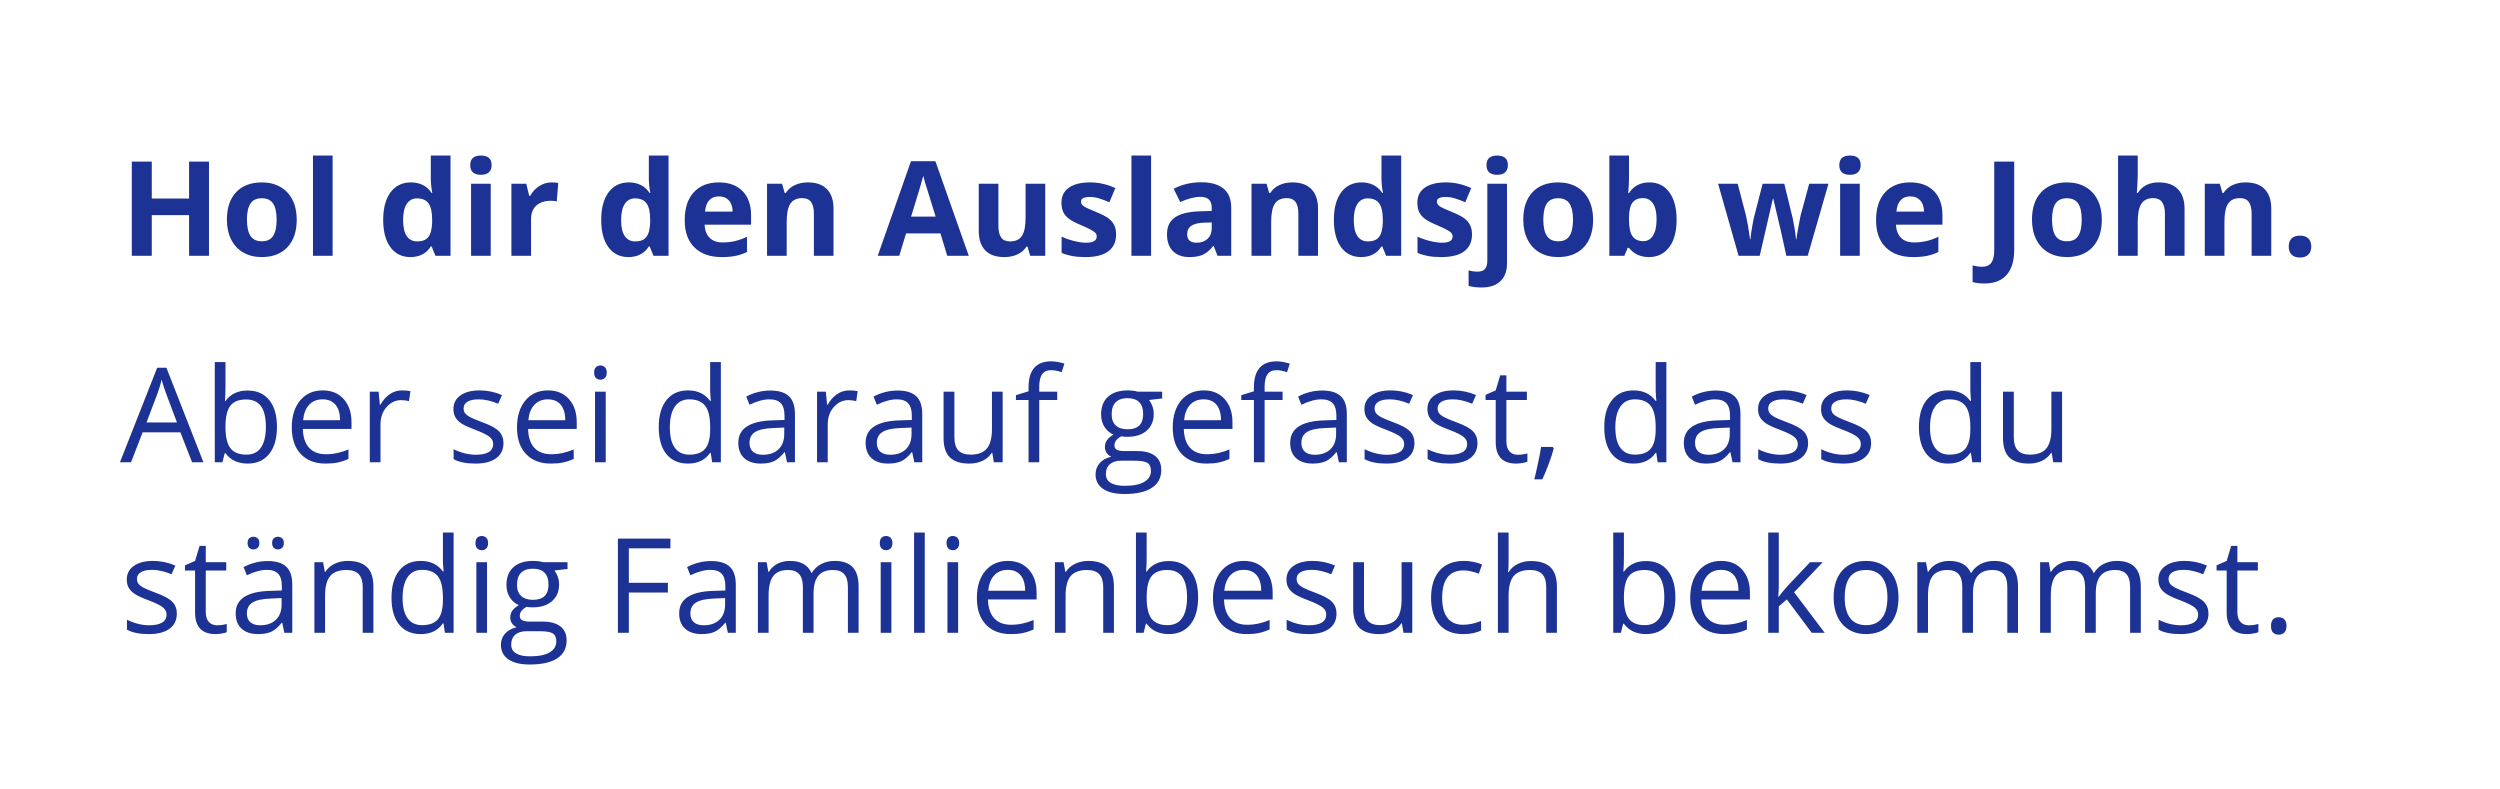 <?xml version="1.0" encoding="UTF-8"?> <svg xmlns="http://www.w3.org/2000/svg" width="865" height="273" viewBox="0 0 865 273" fill="none"><g filter="url(#filter0_b_2145_31241)"><rect width="864.005" height="272.456" rx="41.503" fill="white" fill-opacity="0.75"></rect><path d="M72.309 88.502H65.421V74.436H52.514V88.502H45.604V55.912H52.514V68.685H65.421V55.912H72.309V88.502ZM85.439 75.996C85.439 78.463 85.84 80.328 86.643 81.592C87.46 82.855 88.783 83.486 90.611 83.486C92.424 83.486 93.724 82.862 94.511 81.614C95.314 80.351 95.715 78.478 95.715 75.996C95.715 73.529 95.314 71.679 94.511 70.446C93.709 69.212 92.394 68.596 90.566 68.596C88.753 68.596 87.445 69.212 86.643 70.446C85.84 71.665 85.439 73.515 85.439 75.996ZM102.67 75.996C102.67 80.053 101.6 83.226 99.46 85.515C97.32 87.803 94.341 88.948 90.521 88.948C88.129 88.948 86.018 88.428 84.191 87.387C82.363 86.332 80.958 84.824 79.977 82.862C78.997 80.901 78.506 78.612 78.506 75.996C78.506 71.925 79.569 68.759 81.694 66.5C83.819 64.241 86.806 63.112 90.655 63.112C93.048 63.112 95.158 63.632 96.986 64.672C98.814 65.713 100.218 67.206 101.199 69.153C102.18 71.1 102.67 73.381 102.67 75.996ZM115.086 88.502H108.288V53.816H115.086V88.502ZM141.992 88.948C139.065 88.948 136.761 87.811 135.082 85.537C133.417 83.263 132.585 80.113 132.585 76.086C132.585 71.999 133.432 68.819 135.126 66.545C136.835 64.256 139.183 63.112 142.171 63.112C145.306 63.112 147.699 64.331 149.348 66.768H149.571C149.229 64.91 149.059 63.253 149.059 61.797V53.816H155.88V88.502H150.664L149.348 85.27H149.059C147.513 87.722 145.158 88.948 141.992 88.948ZM144.377 83.531C146.116 83.531 147.387 83.026 148.189 82.015C149.007 81.005 149.452 79.288 149.527 76.866V76.13C149.527 73.455 149.111 71.538 148.278 70.379C147.461 69.22 146.124 68.64 144.266 68.64C142.75 68.64 141.569 69.287 140.722 70.58C139.889 71.858 139.473 73.723 139.473 76.175C139.473 78.627 139.897 80.47 140.744 81.703C141.591 82.922 142.802 83.531 144.377 83.531ZM162.701 57.138C162.701 54.924 163.934 53.816 166.401 53.816C168.868 53.816 170.102 54.924 170.102 57.138C170.102 58.193 169.79 59.018 169.165 59.612C168.556 60.192 167.635 60.482 166.401 60.482C163.934 60.482 162.701 59.367 162.701 57.138ZM169.79 88.502H162.991V63.58H169.79V88.502ZM190.855 63.112C191.776 63.112 192.542 63.179 193.151 63.313L192.638 69.688C192.088 69.539 191.42 69.465 190.632 69.465C188.462 69.465 186.768 70.022 185.55 71.137C184.346 72.251 183.744 73.812 183.744 75.818V88.502H176.945V63.58H182.094L183.098 67.771H183.432C184.205 66.374 185.245 65.252 186.553 64.405C187.875 63.543 189.309 63.112 190.855 63.112ZM217.426 88.948C214.499 88.948 212.195 87.811 210.516 85.537C208.852 83.263 208.019 80.113 208.019 76.086C208.019 71.999 208.866 68.819 210.561 66.545C212.27 64.256 214.618 63.112 217.605 63.112C220.74 63.112 223.133 64.331 224.783 66.768H225.005C224.664 64.91 224.493 63.253 224.493 61.797V53.816H231.314V88.502H226.098L224.783 85.27H224.493C222.947 87.722 220.592 88.948 217.426 88.948ZM219.812 83.531C221.55 83.531 222.821 83.026 223.623 82.015C224.441 81.005 224.887 79.288 224.961 76.866V76.13C224.961 73.455 224.545 71.538 223.713 70.379C222.895 69.22 221.558 68.64 219.7 68.64C218.184 68.64 217.003 69.287 216.156 70.58C215.324 71.858 214.907 73.723 214.907 76.175C214.907 78.627 215.331 80.47 216.178 81.703C217.025 82.922 218.236 83.531 219.812 83.531ZM248.746 67.949C247.304 67.949 246.175 68.41 245.358 69.331C244.54 70.238 244.072 71.531 243.953 73.21H253.494C253.464 71.531 253.026 70.238 252.179 69.331C251.332 68.41 250.187 67.949 248.746 67.949ZM249.704 88.948C245.692 88.948 242.556 87.841 240.297 85.626C238.039 83.412 236.909 80.276 236.909 76.219C236.909 72.043 237.949 68.819 240.03 66.545C242.125 64.256 245.016 63.112 248.701 63.112C252.223 63.112 254.965 64.115 256.927 66.121C258.888 68.128 259.869 70.899 259.869 74.436V77.735H243.797C243.871 79.667 244.444 81.175 245.514 82.26C246.584 83.345 248.085 83.888 250.016 83.888C251.517 83.888 252.937 83.732 254.274 83.419C255.612 83.107 257.009 82.61 258.465 81.926V87.187C257.276 87.781 256.005 88.22 254.653 88.502C253.301 88.799 251.651 88.948 249.704 88.948ZM288.402 88.502H281.603V73.946C281.603 72.147 281.284 70.803 280.645 69.911C280.006 69.004 278.988 68.551 277.591 68.551C275.689 68.551 274.314 69.19 273.467 70.468C272.62 71.731 272.196 73.834 272.196 76.777V88.502H265.398V63.58H270.591L271.505 66.768H271.884C272.642 65.564 273.683 64.658 275.005 64.048C276.343 63.424 277.858 63.112 279.553 63.112C282.451 63.112 284.65 63.9 286.151 65.475C287.652 67.035 288.402 69.294 288.402 72.251V88.502ZM327.747 88.502L325.384 80.745H313.502L311.14 88.502H303.694L315.197 55.778H323.645L335.192 88.502H327.747ZM323.734 74.949C321.55 67.919 320.316 63.944 320.034 63.023C319.766 62.102 319.573 61.373 319.454 60.838C318.964 62.74 317.56 67.444 315.241 74.949H323.734ZM356.436 88.502L355.522 85.314H355.165C354.437 86.473 353.404 87.373 352.067 88.011C350.729 88.636 349.206 88.948 347.497 88.948C344.569 88.948 342.362 88.168 340.876 86.607C339.39 85.032 338.647 82.773 338.647 79.831V63.58H345.446V78.136C345.446 79.935 345.766 81.287 346.405 82.194C347.044 83.085 348.062 83.531 349.459 83.531C351.361 83.531 352.735 82.899 353.582 81.636C354.43 80.358 354.853 78.248 354.853 75.305V63.58H361.652V88.502H356.436ZM386.173 81.101C386.173 83.657 385.281 85.604 383.498 86.942C381.729 88.279 379.076 88.948 375.539 88.948C373.726 88.948 372.181 88.822 370.903 88.569C369.625 88.331 368.429 87.974 367.314 87.499V81.881C368.577 82.476 369.996 82.974 371.572 83.375C373.162 83.776 374.559 83.977 375.762 83.977C378.229 83.977 379.463 83.263 379.463 81.837C379.463 81.302 379.299 80.871 378.972 80.544C378.645 80.202 378.081 79.823 377.278 79.407C376.476 78.976 375.406 78.478 374.068 77.913C372.151 77.111 370.739 76.368 369.833 75.684C368.941 75.001 368.287 74.221 367.871 73.344C367.47 72.452 367.269 71.36 367.269 70.067C367.269 67.853 368.124 66.144 369.833 64.94C371.557 63.721 373.994 63.112 377.144 63.112C380.146 63.112 383.067 63.766 385.905 65.074L383.854 69.978C382.606 69.443 381.439 69.004 380.354 68.663C379.27 68.321 378.162 68.15 377.033 68.15C375.027 68.15 374.024 68.692 374.024 69.777C374.024 70.386 374.343 70.914 374.982 71.36C375.636 71.806 377.055 72.467 379.24 73.344C381.187 74.131 382.613 74.867 383.52 75.551C384.426 76.234 385.095 77.022 385.526 77.913C385.957 78.805 386.173 79.868 386.173 81.101ZM398.277 88.502H391.478V53.816H398.277V88.502ZM421.259 88.502L419.944 85.114H419.766C418.621 86.555 417.44 87.558 416.221 88.123C415.018 88.673 413.442 88.948 411.496 88.948C409.103 88.948 407.216 88.264 405.834 86.897C404.466 85.53 403.783 83.583 403.783 81.057C403.783 78.411 404.704 76.465 406.547 75.216C408.405 73.953 411.198 73.255 414.928 73.121L419.253 72.987V71.895C419.253 69.368 417.96 68.105 415.374 68.105C413.383 68.105 411.042 68.707 408.352 69.911L406.101 65.319C408.969 63.818 412.149 63.067 415.642 63.067C418.986 63.067 421.549 63.796 423.332 65.252C425.116 66.708 426.007 68.923 426.007 71.895V88.502H421.259ZM419.253 76.955L416.623 77.044C414.646 77.104 413.175 77.46 412.209 78.114C411.243 78.768 410.76 79.764 410.76 81.101C410.76 83.018 411.86 83.977 414.059 83.977C415.634 83.977 416.89 83.523 417.826 82.617C418.777 81.71 419.253 80.507 419.253 79.006V76.955ZM456.034 88.502H449.235V73.946C449.235 72.147 448.915 70.803 448.276 69.911C447.637 69.004 446.619 68.551 445.223 68.551C443.32 68.551 441.946 69.19 441.099 70.468C440.252 71.731 439.828 73.834 439.828 76.777V88.502H433.029V63.58H438.223L439.137 66.768H439.516C440.274 65.564 441.314 64.658 442.637 64.048C443.974 63.424 445.49 63.112 447.184 63.112C450.082 63.112 452.281 63.9 453.782 65.475C455.283 67.035 456.034 69.294 456.034 72.251V88.502ZM470.925 88.948C467.997 88.948 465.693 87.811 464.014 85.537C462.35 83.263 461.518 80.113 461.518 76.086C461.518 71.999 462.365 68.819 464.059 66.545C465.768 64.256 468.116 63.112 471.103 63.112C474.239 63.112 476.631 64.331 478.281 66.768H478.504C478.162 64.91 477.991 63.253 477.991 61.797V53.816H484.812V88.502H479.596L478.281 85.27H477.991C476.445 87.722 474.09 88.948 470.925 88.948ZM473.31 83.531C475.048 83.531 476.319 83.026 477.122 82.015C477.939 81.005 478.385 79.288 478.459 76.866V76.13C478.459 73.455 478.043 71.538 477.211 70.379C476.393 69.22 475.056 68.64 473.198 68.64C471.682 68.64 470.501 69.287 469.654 70.58C468.822 71.858 468.406 73.723 468.406 76.175C468.406 78.627 468.829 80.47 469.676 81.703C470.523 82.922 471.734 83.531 473.31 83.531ZM509.31 81.101C509.31 83.657 508.419 85.604 506.635 86.942C504.867 88.279 502.214 88.948 498.677 88.948C496.864 88.948 495.319 88.822 494.041 88.569C492.763 88.331 491.566 87.974 490.452 87.499V81.881C491.715 82.476 493.134 82.974 494.71 83.375C496.3 83.776 497.697 83.977 498.9 83.977C501.367 83.977 502.601 83.263 502.601 81.837C502.601 81.302 502.437 80.871 502.11 80.544C501.783 80.202 501.219 79.823 500.416 79.407C499.614 78.976 498.544 78.478 497.206 77.913C495.289 77.111 493.877 76.368 492.971 75.684C492.079 75.001 491.425 74.221 491.009 73.344C490.608 72.452 490.407 71.36 490.407 70.067C490.407 67.853 491.262 66.144 492.971 64.94C494.695 63.721 497.132 63.112 500.282 63.112C503.284 63.112 506.204 63.766 509.043 65.074L506.992 69.978C505.744 69.443 504.577 69.004 503.492 68.663C502.407 68.321 501.3 68.15 500.171 68.15C498.165 68.15 497.162 68.692 497.162 69.777C497.162 70.386 497.481 70.914 498.12 71.36C498.774 71.806 500.193 72.467 502.378 73.344C504.325 74.131 505.751 74.867 506.658 75.551C507.564 76.234 508.233 77.022 508.664 77.913C509.095 78.805 509.31 79.868 509.31 81.101ZM512.61 99.469C510.871 99.469 509.377 99.284 508.129 98.912V93.562C509.169 93.844 510.232 93.986 511.317 93.986C512.461 93.986 513.293 93.666 513.813 93.027C514.348 92.388 514.616 91.444 514.616 90.196V63.58H521.415V91.199C521.415 93.844 520.649 95.88 519.119 97.307C517.588 98.749 515.418 99.469 512.61 99.469ZM514.326 57.138C514.326 54.924 515.559 53.816 518.026 53.816C520.493 53.816 521.727 54.924 521.727 57.138C521.727 58.193 521.415 59.018 520.79 59.612C520.181 60.192 519.26 60.482 518.026 60.482C515.559 60.482 514.326 59.367 514.326 57.138ZM533.987 75.996C533.987 78.463 534.388 80.328 535.191 81.592C536.008 82.855 537.331 83.486 539.159 83.486C540.972 83.486 542.272 82.862 543.06 81.614C543.862 80.351 544.263 78.478 544.263 75.996C544.263 73.529 543.862 71.679 543.06 70.446C542.257 69.212 540.942 68.596 539.114 68.596C537.301 68.596 535.993 69.212 535.191 70.446C534.388 71.665 533.987 73.515 533.987 75.996ZM551.218 75.996C551.218 80.053 550.148 83.226 548.008 85.515C545.868 87.803 542.889 88.948 539.069 88.948C536.677 88.948 534.567 88.428 532.739 87.387C530.911 86.332 529.506 84.824 528.526 82.862C527.545 80.901 527.054 78.612 527.054 75.996C527.054 71.925 528.117 68.759 530.242 66.5C532.367 64.241 535.354 63.112 539.203 63.112C541.596 63.112 543.706 63.632 545.534 64.672C547.362 65.713 548.766 67.206 549.747 69.153C550.728 71.1 551.218 73.381 551.218 75.996ZM570.701 63.112C573.643 63.112 575.947 64.264 577.611 66.567C579.276 68.856 580.108 71.999 580.108 75.996C580.108 80.113 579.246 83.301 577.522 85.559C575.813 87.818 573.48 88.948 570.523 88.948C567.595 88.948 565.299 87.885 563.635 85.76H563.166L562.03 88.502H556.836V53.816H563.635V61.886C563.635 62.911 563.545 64.553 563.367 66.812H563.635C565.225 64.346 567.58 63.112 570.701 63.112ZM568.516 68.551C566.837 68.551 565.611 69.071 564.838 70.112C564.066 71.137 563.664 72.838 563.635 75.216V75.952C563.635 78.627 564.028 80.544 564.816 81.703C565.619 82.862 566.882 83.442 568.606 83.442C570.003 83.442 571.11 82.803 571.927 81.525C572.759 80.232 573.175 78.359 573.175 75.907C573.175 73.455 572.759 71.62 571.927 70.401C571.095 69.168 569.958 68.551 568.516 68.551ZM618.07 88.502L616.153 79.786L613.567 68.774H613.411L608.864 88.502H601.552L594.464 63.58H601.24L604.116 74.614C604.577 76.591 605.045 79.318 605.52 82.795H605.654C605.713 81.666 605.973 79.875 606.434 77.423L606.791 75.528L609.867 63.58H617.357L620.277 75.528C620.337 75.855 620.426 76.338 620.545 76.977C620.678 77.616 620.805 78.3 620.924 79.028C621.042 79.741 621.146 80.447 621.236 81.146C621.34 81.829 621.399 82.379 621.414 82.795H621.548C621.681 81.725 621.919 80.262 622.261 78.404C622.603 76.531 622.848 75.268 622.997 74.614L625.984 63.58H632.649L625.471 88.502H618.07ZM636.394 57.138C636.394 54.924 637.627 53.816 640.094 53.816C642.561 53.816 643.795 54.924 643.795 57.138C643.795 58.193 643.482 59.018 642.858 59.612C642.249 60.192 641.328 60.482 640.094 60.482C637.627 60.482 636.394 59.367 636.394 57.138ZM643.482 88.502H636.684V63.58H643.482V88.502ZM660.959 67.949C659.517 67.949 658.388 68.41 657.571 69.331C656.753 70.238 656.285 71.531 656.166 73.21H665.707C665.677 71.531 665.239 70.238 664.392 69.331C663.545 68.41 662.4 67.949 660.959 67.949ZM661.918 88.948C657.905 88.948 654.769 87.841 652.511 85.626C650.252 83.412 649.122 80.276 649.122 76.219C649.122 72.043 650.162 68.819 652.243 66.545C654.338 64.256 657.229 63.112 660.914 63.112C664.436 63.112 667.178 64.115 669.14 66.121C671.102 68.128 672.082 70.899 672.082 74.436V77.735H656.01C656.085 79.667 656.657 81.175 657.727 82.26C658.797 83.345 660.298 83.888 662.23 83.888C663.731 83.888 665.15 83.732 666.487 83.419C667.825 83.107 669.222 82.61 670.678 81.926V87.187C669.489 87.781 668.219 88.22 666.866 88.502C665.514 88.799 663.864 88.948 661.918 88.948ZM686.594 98.087C685.034 98.087 683.674 97.924 682.515 97.597V91.846C683.704 92.143 684.789 92.291 685.769 92.291C687.285 92.291 688.37 91.816 689.024 90.865C689.678 89.929 690.005 88.457 690.005 86.451V55.912H696.915V86.407C696.915 90.211 696.046 93.109 694.307 95.1C692.568 97.092 689.997 98.087 686.594 98.087ZM710 75.996C710 78.463 710.401 80.328 711.204 81.592C712.021 82.855 713.344 83.486 715.172 83.486C716.985 83.486 718.285 82.862 719.073 81.614C719.875 80.351 720.276 78.478 720.276 75.996C720.276 73.529 719.875 71.679 719.073 70.446C718.27 69.212 716.955 68.596 715.127 68.596C713.314 68.596 712.006 69.212 711.204 70.446C710.401 71.665 710 73.515 710 75.996ZM727.231 75.996C727.231 80.053 726.161 83.226 724.021 85.515C721.881 87.803 718.902 88.948 715.083 88.948C712.69 88.948 710.58 88.428 708.752 87.387C706.924 86.332 705.52 84.824 704.539 82.862C703.558 80.901 703.067 78.612 703.067 75.996C703.067 71.925 704.13 68.759 706.255 66.5C708.38 64.241 711.367 63.112 715.216 63.112C717.609 63.112 719.719 63.632 721.547 64.672C723.375 65.713 724.779 67.206 725.76 69.153C726.741 71.1 727.231 73.381 727.231 75.996ZM755.854 88.502H749.055V73.946C749.055 70.349 747.717 68.551 745.042 68.551C743.14 68.551 741.765 69.198 740.918 70.49C740.071 71.783 739.648 73.879 739.648 76.777V88.502H732.849V53.816H739.648V60.883C739.648 61.433 739.596 62.726 739.492 64.762L739.336 66.768H739.692C741.208 64.331 743.616 63.112 746.915 63.112C749.842 63.112 752.064 63.9 753.58 65.475C755.096 67.05 755.854 69.309 755.854 72.251V88.502ZM785.858 88.502H779.059V73.946C779.059 72.147 778.739 70.803 778.1 69.911C777.461 69.004 776.443 68.551 775.046 68.551C773.144 68.551 771.77 69.19 770.923 70.468C770.075 71.731 769.652 73.834 769.652 76.777V88.502H762.853V63.58H768.047L768.961 66.768H769.34C770.098 65.564 771.138 64.658 772.461 64.048C773.798 63.424 775.314 63.112 777.008 63.112C779.906 63.112 782.105 63.9 783.606 65.475C785.107 67.035 785.858 69.294 785.858 72.251V88.502ZM791.899 85.314C791.899 84.066 792.233 83.122 792.902 82.483C793.571 81.844 794.544 81.525 795.822 81.525C797.056 81.525 798.007 81.852 798.675 82.506C799.359 83.159 799.701 84.096 799.701 85.314C799.701 86.488 799.359 87.417 798.675 88.101C797.992 88.769 797.041 89.104 795.822 89.104C794.574 89.104 793.608 88.777 792.924 88.123C792.241 87.454 791.899 86.518 791.899 85.314Z" fill="#1D3295"></path><path d="M66.469 159.953L62.412 149.588H49.349L45.337 159.953H41.502L54.387 127.229H57.575L70.392 159.953H66.469ZM61.23 146.177L57.441 136.079C56.95 134.801 56.445 133.233 55.925 131.376C55.598 132.802 55.13 134.37 54.521 136.079L50.687 146.177H61.23ZM85.684 135.12C88.894 135.12 91.383 136.22 93.152 138.42C94.935 140.604 95.827 143.703 95.827 147.715C95.827 151.728 94.928 154.848 93.129 157.078C91.346 159.292 88.864 160.399 85.684 160.399C84.094 160.399 82.638 160.109 81.315 159.53C80.007 158.935 78.907 158.029 78.016 156.81H77.748L76.968 159.953H74.315V125.268H78.016V133.694C78.016 135.581 77.956 137.275 77.838 138.776H78.016C79.74 136.339 82.296 135.12 85.684 135.12ZM85.149 138.219C82.623 138.219 80.802 138.947 79.688 140.404C78.573 141.845 78.016 144.282 78.016 147.715C78.016 151.148 78.588 153.607 79.732 155.094C80.876 156.565 82.712 157.3 85.238 157.3C87.512 157.3 89.206 156.476 90.321 154.826C91.435 153.162 91.993 150.776 91.993 147.671C91.993 144.49 91.435 142.12 90.321 140.56C89.206 138.999 87.482 138.219 85.149 138.219ZM112.634 160.399C109.023 160.399 106.17 159.299 104.074 157.1C101.994 154.9 100.954 151.846 100.954 147.938C100.954 144 101.92 140.872 103.852 138.553C105.798 136.235 108.406 135.076 111.676 135.076C114.737 135.076 117.16 136.086 118.943 138.108C120.726 140.114 121.618 142.766 121.618 146.066V148.406H104.788C104.862 151.274 105.583 153.451 106.95 154.938C108.332 156.424 110.271 157.167 112.768 157.167C115.399 157.167 117.999 156.617 120.57 155.517V158.816C119.262 159.381 118.021 159.782 116.847 160.02C115.688 160.273 114.284 160.399 112.634 160.399ZM111.631 138.174C109.67 138.174 108.102 138.813 106.928 140.091C105.769 141.37 105.085 143.138 104.877 145.397H117.65C117.65 143.064 117.13 141.28 116.09 140.047C115.049 138.799 113.563 138.174 111.631 138.174ZM139.094 135.076C140.179 135.076 141.153 135.165 142.014 135.343L141.502 138.776C140.491 138.553 139.6 138.442 138.827 138.442C136.85 138.442 135.156 139.244 133.744 140.849C132.347 142.454 131.649 144.453 131.649 146.846V159.953H127.949V135.522H131.003L131.426 140.047H131.604C132.511 138.457 133.603 137.231 134.881 136.369C136.159 135.507 137.564 135.076 139.094 135.076ZM174.203 153.288C174.203 155.562 173.356 157.315 171.662 158.549C169.968 159.782 167.59 160.399 164.529 160.399C161.289 160.399 158.763 159.886 156.95 158.861V155.428C158.124 156.022 159.38 156.491 160.717 156.832C162.069 157.174 163.37 157.345 164.618 157.345C166.55 157.345 168.036 157.04 169.076 156.431C170.117 155.807 170.637 154.863 170.637 153.6C170.637 152.649 170.221 151.839 169.388 151.17C168.571 150.487 166.966 149.684 164.573 148.763C162.3 147.916 160.68 147.18 159.714 146.556C158.763 145.917 158.049 145.196 157.574 144.394C157.113 143.591 156.883 142.633 156.883 141.518C156.883 139.527 157.693 137.959 159.313 136.815C160.932 135.655 163.154 135.076 165.978 135.076C168.608 135.076 171.179 135.611 173.691 136.681L172.375 139.69C169.923 138.68 167.702 138.174 165.71 138.174C163.957 138.174 162.634 138.449 161.742 138.999C160.851 139.549 160.405 140.307 160.405 141.273C160.405 141.927 160.568 142.484 160.895 142.945C161.237 143.405 161.78 143.844 162.523 144.26C163.266 144.676 164.692 145.278 166.803 146.066C169.7 147.121 171.655 148.183 172.665 149.253C173.691 150.323 174.203 151.668 174.203 153.288ZM190.565 160.399C186.954 160.399 184.101 159.299 182.005 157.1C179.925 154.9 178.885 151.846 178.885 147.938C178.885 144 179.85 140.872 181.782 138.553C183.729 136.235 186.337 135.076 189.607 135.076C192.668 135.076 195.09 136.086 196.874 138.108C198.657 140.114 199.549 142.766 199.549 146.066V148.406H182.719C182.793 151.274 183.514 153.451 184.881 154.938C186.263 156.424 188.202 157.167 190.699 157.167C193.329 157.167 195.93 156.617 198.501 155.517V158.816C197.193 159.381 195.952 159.782 194.778 160.02C193.619 160.273 192.215 160.399 190.565 160.399ZM189.562 138.174C187.6 138.174 186.033 138.813 184.859 140.091C183.699 141.37 183.016 143.138 182.808 145.397H195.581C195.581 143.064 195.061 141.28 194.02 140.047C192.98 138.799 191.494 138.174 189.562 138.174ZM209.58 159.953H205.879V135.522H209.58V159.953ZM205.567 128.901C205.567 128.054 205.775 127.437 206.192 127.051C206.608 126.65 207.128 126.449 207.752 126.449C208.346 126.449 208.859 126.65 209.29 127.051C209.721 127.452 209.936 128.069 209.936 128.901C209.936 129.733 209.721 130.358 209.29 130.774C208.859 131.175 208.346 131.376 207.752 131.376C207.128 131.376 206.608 131.175 206.192 130.774C205.775 130.358 205.567 129.733 205.567 128.901ZM245.915 156.676H245.714C244.005 159.158 241.449 160.399 238.046 160.399C234.851 160.399 232.362 159.307 230.578 157.122C228.81 154.938 227.926 151.832 227.926 147.804C227.926 143.777 228.817 140.649 230.601 138.42C232.384 136.19 234.866 135.076 238.046 135.076C241.36 135.076 243.901 136.28 245.67 138.687H245.959L245.803 136.926L245.714 135.21V125.268H249.415V159.953H246.405L245.915 156.676ZM238.514 157.3C241.04 157.3 242.868 156.617 243.998 155.25C245.142 153.868 245.714 151.646 245.714 148.584V147.804C245.714 144.342 245.135 141.875 243.975 140.404C242.831 138.917 240.996 138.174 238.47 138.174C236.3 138.174 234.635 139.021 233.476 140.716C232.332 142.395 231.76 144.773 231.76 147.849C231.76 150.97 232.332 153.325 233.476 154.915C234.621 156.505 236.3 157.3 238.514 157.3ZM272.308 159.953L271.572 156.476H271.394C270.175 158.006 268.957 159.047 267.738 159.596C266.534 160.131 265.026 160.399 263.213 160.399C260.791 160.399 258.888 159.775 257.506 158.526C256.139 157.278 255.456 155.502 255.456 153.199C255.456 148.265 259.401 145.679 267.292 145.441L271.439 145.308V143.792C271.439 141.875 271.022 140.463 270.19 139.556C269.373 138.635 268.058 138.174 266.245 138.174C264.209 138.174 261.905 138.799 259.334 140.047L258.197 137.216C259.401 136.562 260.716 136.049 262.143 135.678C263.585 135.306 265.026 135.12 266.468 135.12C269.38 135.12 271.535 135.767 272.932 137.06C274.344 138.353 275.05 140.426 275.05 143.279V159.953H272.308ZM263.949 157.345C266.252 157.345 268.058 156.713 269.365 155.45C270.688 154.187 271.349 152.419 271.349 150.145V147.938L267.649 148.094C264.707 148.198 262.581 148.659 261.274 149.476C259.981 150.279 259.334 151.534 259.334 153.243C259.334 154.581 259.736 155.599 260.538 156.297C261.355 156.996 262.492 157.345 263.949 157.345ZM293.841 135.076C294.926 135.076 295.9 135.165 296.762 135.343L296.249 138.776C295.238 138.553 294.347 138.442 293.574 138.442C291.597 138.442 289.903 139.244 288.491 140.849C287.095 142.454 286.396 144.453 286.396 146.846V159.953H282.696V135.522H285.75L286.173 140.047H286.352C287.258 138.457 288.35 137.231 289.628 136.369C290.906 135.507 292.311 135.076 293.841 135.076ZM316.356 159.953L315.62 156.476H315.442C314.223 158.006 313.005 159.047 311.786 159.596C310.582 160.131 309.074 160.399 307.261 160.399C304.839 160.399 302.936 159.775 301.554 158.526C300.187 157.278 299.503 155.502 299.503 153.199C299.503 148.265 303.449 145.679 311.34 145.441L315.486 145.308V143.792C315.486 141.875 315.07 140.463 314.238 139.556C313.421 138.635 312.106 138.174 310.292 138.174C308.257 138.174 305.953 138.799 303.382 140.047L302.245 137.216C303.449 136.562 304.764 136.049 306.191 135.678C307.632 135.306 309.074 135.12 310.515 135.12C313.428 135.12 315.583 135.767 316.98 137.06C318.392 138.353 319.098 140.426 319.098 143.279V159.953H316.356ZM307.996 157.345C310.3 157.345 312.106 156.713 313.413 155.45C314.736 154.187 315.397 152.419 315.397 150.145V147.938L311.697 148.094C308.754 148.198 306.629 148.659 305.322 149.476C304.029 150.279 303.382 151.534 303.382 153.243C303.382 154.581 303.783 155.599 304.586 156.297C305.403 156.996 306.54 157.345 307.996 157.345ZM330.221 135.522V151.371C330.221 153.362 330.674 154.848 331.581 155.829C332.487 156.81 333.907 157.3 335.838 157.3C338.395 157.3 340.26 156.602 341.434 155.205C342.623 153.808 343.217 151.527 343.217 148.362V135.522H346.917V159.953H343.863L343.328 156.676H343.128C342.37 157.88 341.315 158.801 339.962 159.44C338.625 160.079 337.094 160.399 335.37 160.399C332.398 160.399 330.169 159.693 328.683 158.281C327.212 156.869 326.476 154.611 326.476 151.505V135.522H330.221ZM365.798 138.397H359.579V159.953H355.878V138.397H351.509V136.725L355.878 135.388V134.028C355.878 128.024 358.501 125.022 363.747 125.022C365.04 125.022 366.556 125.283 368.295 125.803L367.336 128.767C365.91 128.307 364.691 128.076 363.68 128.076C362.284 128.076 361.251 128.545 360.582 129.481C359.913 130.402 359.579 131.888 359.579 133.939V135.522H365.798V138.397ZM402.111 135.522V137.862L397.586 138.397C398.002 138.917 398.373 139.601 398.7 140.448C399.027 141.28 399.191 142.224 399.191 143.279C399.191 145.672 398.373 147.581 396.739 149.008C395.104 150.435 392.86 151.148 390.007 151.148C389.278 151.148 388.595 151.089 387.956 150.97C386.381 151.802 385.593 152.85 385.593 154.113C385.593 154.782 385.868 155.279 386.418 155.606C386.968 155.918 387.911 156.074 389.249 156.074H393.573C396.219 156.074 398.247 156.632 399.659 157.746C401.085 158.861 401.799 160.481 401.799 162.606C401.799 165.31 400.714 167.369 398.544 168.781C396.375 170.207 393.209 170.921 389.048 170.921C385.853 170.921 383.386 170.326 381.647 169.137C379.924 167.948 379.062 166.269 379.062 164.099C379.062 162.613 379.537 161.328 380.488 160.243C381.439 159.158 382.777 158.422 384.501 158.036C383.877 157.754 383.349 157.315 382.918 156.721C382.502 156.126 382.294 155.435 382.294 154.648C382.294 153.756 382.532 152.976 383.007 152.307C383.483 151.638 384.233 150.992 385.259 150.368C383.995 149.848 382.963 148.963 382.16 147.715C381.372 146.467 380.979 145.04 380.979 143.435C380.979 140.76 381.781 138.702 383.386 137.26C384.991 135.804 387.265 135.076 390.207 135.076C391.485 135.076 392.637 135.224 393.662 135.522H402.111ZM382.628 164.055C382.628 165.377 383.185 166.38 384.3 167.064C385.415 167.748 387.012 168.089 389.093 168.089C392.199 168.089 394.495 167.621 395.981 166.685C397.482 165.764 398.232 164.508 398.232 162.918C398.232 161.595 397.824 160.674 397.006 160.154C396.189 159.648 394.651 159.396 392.392 159.396H387.956C386.277 159.396 384.969 159.797 384.033 160.6C383.096 161.402 382.628 162.554 382.628 164.055ZM384.634 143.346C384.634 145.055 385.117 146.348 386.083 147.225C387.049 148.102 388.394 148.54 390.118 148.54C393.729 148.54 395.535 146.786 395.535 143.279C395.535 139.608 393.707 137.773 390.051 137.773C388.313 137.773 386.975 138.241 386.039 139.178C385.103 140.114 384.634 141.503 384.634 143.346ZM417.447 160.399C413.836 160.399 410.983 159.299 408.888 157.1C406.807 154.9 405.767 151.846 405.767 147.938C405.767 144 406.733 140.872 408.665 138.553C410.611 136.235 413.219 135.076 416.489 135.076C419.55 135.076 421.973 136.086 423.756 138.108C425.539 140.114 426.431 142.766 426.431 146.066V148.406H409.601C409.675 151.274 410.396 153.451 411.763 154.938C413.145 156.424 415.085 157.167 417.581 157.167C420.212 157.167 422.812 156.617 425.383 155.517V158.816C424.075 159.381 422.835 159.782 421.66 160.02C420.501 160.273 419.097 160.399 417.447 160.399ZM416.444 138.174C414.483 138.174 412.915 138.813 411.741 140.091C410.582 141.37 409.898 143.138 409.69 145.397H422.463C422.463 143.064 421.943 141.28 420.903 140.047C419.862 138.799 418.376 138.174 416.444 138.174ZM443.774 138.397H437.554V159.953H433.854V138.397H429.485V136.725L433.854 135.388V134.028C433.854 128.024 436.477 125.022 441.723 125.022C443.016 125.022 444.531 125.283 446.27 125.803L445.312 128.767C443.885 128.307 442.666 128.076 441.656 128.076C440.259 128.076 439.226 128.545 438.557 129.481C437.889 130.402 437.554 131.888 437.554 133.939V135.522H443.774V138.397ZM463.256 159.953L462.521 156.476H462.342C461.124 158.006 459.905 159.047 458.687 159.596C457.483 160.131 455.974 160.399 454.161 160.399C451.739 160.399 449.837 159.775 448.455 158.526C447.088 157.278 446.404 155.502 446.404 153.199C446.404 148.265 450.35 145.679 458.241 145.441L462.387 145.308V143.792C462.387 141.875 461.971 140.463 461.139 139.556C460.321 138.635 459.006 138.174 457.193 138.174C455.157 138.174 452.854 138.799 450.283 140.047L449.146 137.216C450.35 136.562 451.665 136.049 453.091 135.678C454.533 135.306 455.974 135.12 457.416 135.12C460.329 135.12 462.484 135.767 463.88 137.06C465.292 138.353 465.998 140.426 465.998 143.279V159.953H463.256ZM454.897 157.345C457.2 157.345 459.006 156.713 460.314 155.45C461.636 154.187 462.298 152.419 462.298 150.145V147.938L458.597 148.094C455.655 148.198 453.53 148.659 452.222 149.476C450.929 150.279 450.283 151.534 450.283 153.243C450.283 154.581 450.684 155.599 451.486 156.297C452.304 156.996 453.441 157.345 454.897 157.345ZM489.404 153.288C489.404 155.562 488.557 157.315 486.863 158.549C485.169 159.782 482.791 160.399 479.73 160.399C476.49 160.399 473.964 159.886 472.151 158.861V155.428C473.325 156.022 474.58 156.491 475.918 156.832C477.27 157.174 478.57 157.345 479.819 157.345C481.751 157.345 483.237 157.04 484.277 156.431C485.317 155.807 485.837 154.863 485.837 153.6C485.837 152.649 485.421 151.839 484.589 151.17C483.772 150.487 482.167 149.684 479.774 148.763C477.501 147.916 475.881 147.18 474.915 146.556C473.964 145.917 473.25 145.196 472.775 144.394C472.314 143.591 472.084 142.633 472.084 141.518C472.084 139.527 472.894 137.959 474.513 136.815C476.133 135.655 478.355 135.076 481.179 135.076C483.809 135.076 486.38 135.611 488.891 136.681L487.576 139.69C485.124 138.68 482.902 138.174 480.911 138.174C479.157 138.174 477.835 138.449 476.943 138.999C476.052 139.549 475.606 140.307 475.606 141.273C475.606 141.927 475.769 142.484 476.096 142.945C476.438 143.405 476.98 143.844 477.723 144.26C478.466 144.676 479.893 145.278 482.003 146.066C484.901 147.121 486.855 148.183 487.866 149.253C488.891 150.323 489.404 151.668 489.404 153.288ZM511.205 153.288C511.205 155.562 510.358 157.315 508.664 158.549C506.97 159.782 504.592 160.399 501.531 160.399C498.291 160.399 495.765 159.886 493.952 158.861V155.428C495.126 156.022 496.381 156.491 497.719 156.832C499.071 157.174 500.372 157.345 501.62 157.345C503.552 157.345 505.038 157.04 506.078 156.431C507.118 155.807 507.639 154.863 507.639 153.6C507.639 152.649 507.222 151.839 506.39 151.17C505.573 150.487 503.968 149.684 501.575 148.763C499.302 147.916 497.682 147.18 496.716 146.556C495.765 145.917 495.051 145.196 494.576 144.394C494.115 143.591 493.885 142.633 493.885 141.518C493.885 139.527 494.695 137.959 496.314 136.815C497.934 135.655 500.156 135.076 502.98 135.076C505.61 135.076 508.181 135.611 510.692 136.681L509.377 139.69C506.925 138.68 504.703 138.174 502.712 138.174C500.959 138.174 499.636 138.449 498.744 138.999C497.853 139.549 497.407 140.307 497.407 141.273C497.407 141.927 497.57 142.484 497.897 142.945C498.239 143.405 498.781 143.844 499.524 144.26C500.267 144.676 501.694 145.278 503.804 146.066C506.702 147.121 508.656 148.183 509.667 149.253C510.692 150.323 511.205 151.668 511.205 153.288ZM525.137 157.345C525.791 157.345 526.423 157.3 527.032 157.211C527.641 157.107 528.124 157.003 528.481 156.899V159.73C528.08 159.923 527.485 160.079 526.698 160.198C525.925 160.332 525.226 160.399 524.602 160.399C519.877 160.399 517.514 157.91 517.514 152.931V138.397H514.014V136.614L517.514 135.076L519.074 129.86H521.214V135.522H528.303V138.397H521.214V152.775C521.214 154.247 521.563 155.376 522.262 156.164C522.96 156.951 523.919 157.345 525.137 157.345ZM537.264 154.648L537.598 155.16C537.212 156.647 536.655 158.37 535.926 160.332C535.198 162.309 534.44 164.144 533.653 165.838H530.866C531.267 164.293 531.706 162.383 532.181 160.109C532.672 157.835 533.014 156.015 533.207 154.648H537.264ZM573.064 156.676H572.863C571.154 159.158 568.598 160.399 565.195 160.399C562 160.399 559.511 159.307 557.727 157.122C555.959 154.938 555.075 151.832 555.075 147.804C555.075 143.777 555.966 140.649 557.75 138.42C559.533 136.19 562.015 135.076 565.195 135.076C568.509 135.076 571.05 136.28 572.819 138.687H573.108L572.952 136.926L572.863 135.21V125.268H576.564V159.953H573.554L573.064 156.676ZM565.663 157.3C568.189 157.3 570.017 156.617 571.147 155.25C572.291 153.868 572.863 151.646 572.863 148.584V147.804C572.863 144.342 572.284 141.875 571.125 140.404C569.98 138.917 568.145 138.174 565.619 138.174C563.449 138.174 561.784 139.021 560.625 140.716C559.481 142.395 558.909 144.773 558.909 147.849C558.909 150.97 559.481 153.325 560.625 154.915C561.77 156.505 563.449 157.3 565.663 157.3ZM599.457 159.953L598.721 156.476H598.543C597.324 158.006 596.106 159.047 594.887 159.596C593.683 160.131 592.175 160.399 590.362 160.399C587.94 160.399 586.037 159.775 584.655 158.526C583.288 157.278 582.605 155.502 582.605 153.199C582.605 148.265 586.55 145.679 594.441 145.441L598.588 145.308V143.792C598.588 141.875 598.171 140.463 597.339 139.556C596.522 138.635 595.207 138.174 593.394 138.174C591.358 138.174 589.054 138.799 586.483 140.047L585.346 137.216C586.55 136.562 587.865 136.049 589.292 135.678C590.734 135.306 592.175 135.12 593.617 135.12C596.529 135.12 598.684 135.767 600.081 137.06C601.493 138.353 602.199 140.426 602.199 143.279V159.953H599.457ZM591.098 157.345C593.401 157.345 595.207 156.713 596.514 155.45C597.837 154.187 598.498 152.419 598.498 150.145V147.938L594.798 148.094C591.856 148.198 589.73 148.659 588.423 149.476C587.13 150.279 586.483 151.534 586.483 153.243C586.483 154.581 586.885 155.599 587.687 156.297C588.504 156.996 589.641 157.345 591.098 157.345ZM625.605 153.288C625.605 155.562 624.758 157.315 623.064 158.549C621.369 159.782 618.992 160.399 615.93 160.399C612.691 160.399 610.164 159.886 608.351 158.861V155.428C609.525 156.022 610.781 156.491 612.118 156.832C613.471 157.174 614.771 157.345 616.019 157.345C617.951 157.345 619.437 157.04 620.478 156.431C621.518 155.807 622.038 154.863 622.038 153.6C622.038 152.649 621.622 151.839 620.79 151.17C619.972 150.487 618.367 149.684 615.975 148.763C613.701 147.916 612.081 147.18 611.115 146.556C610.164 145.917 609.451 145.196 608.975 144.394C608.515 143.591 608.284 142.633 608.284 141.518C608.284 139.527 609.094 137.959 610.714 136.815C612.334 135.655 614.556 135.076 617.379 135.076C620.01 135.076 622.581 135.611 625.092 136.681L623.777 139.69C621.325 138.68 619.103 138.174 617.112 138.174C615.358 138.174 614.036 138.449 613.144 138.999C612.252 139.549 611.806 140.307 611.806 141.273C611.806 141.927 611.97 142.484 612.297 142.945C612.639 143.405 613.181 143.844 613.924 144.26C614.667 144.676 616.094 145.278 618.204 146.066C621.102 147.121 623.056 148.183 624.067 149.253C625.092 150.323 625.605 151.668 625.605 153.288ZM647.406 153.288C647.406 155.562 646.559 157.315 644.865 158.549C643.17 159.782 640.793 160.399 637.731 160.399C634.492 160.399 631.965 159.886 630.152 158.861V155.428C631.326 156.022 632.582 156.491 633.919 156.832C635.272 157.174 636.572 157.345 637.82 157.345C639.752 157.345 641.239 157.04 642.279 156.431C643.319 155.807 643.839 154.863 643.839 153.6C643.839 152.649 643.423 151.839 642.591 151.17C641.774 150.487 640.169 149.684 637.776 148.763C635.502 147.916 633.882 147.18 632.916 146.556C631.965 145.917 631.252 145.196 630.776 144.394C630.316 143.591 630.085 142.633 630.085 141.518C630.085 139.527 630.895 137.959 632.515 136.815C634.135 135.655 636.357 135.076 639.18 135.076C641.811 135.076 644.382 135.611 646.893 136.681L645.578 139.69C643.126 138.68 640.904 138.174 638.913 138.174C637.159 138.174 635.837 138.449 634.945 138.999C634.053 139.549 633.607 140.307 633.607 141.273C633.607 141.927 633.771 142.484 634.098 142.945C634.44 143.405 634.982 143.844 635.725 144.26C636.468 144.676 637.895 145.278 640.005 146.066C642.903 147.121 644.857 148.183 645.868 149.253C646.893 150.323 647.406 151.668 647.406 153.288ZM681.935 156.676H681.735C680.026 159.158 677.469 160.399 674.066 160.399C670.871 160.399 668.382 159.307 666.599 157.122C664.83 154.938 663.946 151.832 663.946 147.804C663.946 143.777 664.838 140.649 666.621 138.42C668.404 136.19 670.886 135.076 674.066 135.076C677.38 135.076 679.922 136.28 681.69 138.687H681.98L681.824 136.926L681.735 135.21V125.268H685.435V159.953H682.426L681.935 156.676ZM674.534 157.3C677.061 157.3 678.889 156.617 680.018 155.25C681.162 153.868 681.735 151.646 681.735 148.584V147.804C681.735 144.342 681.155 141.875 679.996 140.404C678.852 138.917 677.016 138.174 674.49 138.174C672.32 138.174 670.656 139.021 669.497 140.716C668.352 142.395 667.78 144.773 667.78 147.849C667.78 150.97 668.352 153.325 669.497 154.915C670.641 156.505 672.32 157.3 674.534 157.3ZM696.781 135.522V151.371C696.781 153.362 697.235 154.848 698.141 155.829C699.048 156.81 700.467 157.3 702.399 157.3C704.955 157.3 706.82 156.602 707.994 155.205C709.183 153.808 709.777 151.527 709.777 148.362V135.522H713.478V159.953H710.424L709.889 156.676H709.688C708.93 157.88 707.875 158.801 706.523 159.44C705.185 160.079 703.654 160.399 701.931 160.399C698.958 160.399 696.729 159.693 695.243 158.281C693.772 156.869 693.036 154.611 693.036 151.505V135.522H696.781ZM61.186 212.288C61.186 214.562 60.339 216.315 58.645 217.549C56.95 218.782 54.573 219.399 51.511 219.399C48.272 219.399 45.745 218.886 43.932 217.861V214.428C45.106 215.022 46.362 215.491 47.7 215.832C49.052 216.174 50.352 216.345 51.6 216.345C53.532 216.345 55.019 216.04 56.059 215.431C57.099 214.807 57.619 213.863 57.619 212.6C57.619 211.649 57.203 210.839 56.371 210.17C55.553 209.487 53.949 208.684 51.556 207.763C49.282 206.916 47.662 206.18 46.696 205.556C45.745 204.917 45.032 204.196 44.556 203.394C44.096 202.591 43.865 201.633 43.865 200.518C43.865 198.527 44.675 196.959 46.295 195.815C47.915 194.655 50.137 194.076 52.96 194.076C55.591 194.076 58.162 194.611 60.673 195.681L59.358 198.69C56.906 197.68 54.684 197.174 52.693 197.174C50.939 197.174 49.617 197.449 48.725 197.999C47.833 198.549 47.387 199.307 47.387 200.273C47.387 200.927 47.551 201.484 47.878 201.945C48.22 202.405 48.762 202.844 49.505 203.26C50.248 203.676 51.675 204.278 53.785 205.066C56.683 206.121 58.637 207.183 59.648 208.253C60.673 209.323 61.186 210.668 61.186 212.288ZM75.118 216.345C75.772 216.345 76.403 216.3 77.013 216.211C77.622 216.107 78.105 216.003 78.462 215.899V218.73C78.06 218.923 77.466 219.079 76.678 219.198C75.906 219.332 75.207 219.399 74.583 219.399C69.857 219.399 67.494 216.91 67.494 211.931V197.397H63.995V195.614L67.494 194.076L69.055 188.86H71.195V194.522H78.283V197.397H71.195V211.775C71.195 213.247 71.544 214.376 72.242 215.164C72.941 215.951 73.899 216.345 75.118 216.345ZM98.39 218.953L97.654 215.476H97.476C96.258 217.006 95.039 218.047 93.82 218.596C92.617 219.131 91.108 219.399 89.295 219.399C86.873 219.399 84.971 218.775 83.589 217.526C82.221 216.278 81.538 214.502 81.538 212.199C81.538 207.265 85.483 204.679 93.375 204.441L97.521 204.308V202.792C97.521 200.875 97.105 199.463 96.272 198.556C95.455 197.635 94.14 197.174 92.327 197.174C90.291 197.174 87.987 197.799 85.417 199.047L84.28 196.216C85.483 195.562 86.799 195.049 88.225 194.678C89.667 194.306 91.108 194.12 92.55 194.12C95.463 194.12 97.617 194.767 99.014 196.06C100.426 197.353 101.132 199.426 101.132 202.279V218.953H98.39ZM90.031 216.345C92.334 216.345 94.14 215.713 95.448 214.45C96.77 213.187 97.432 211.419 97.432 209.145V206.938L93.731 207.094C90.789 207.198 88.664 207.659 87.356 208.476C86.063 209.279 85.417 210.534 85.417 212.243C85.417 213.581 85.818 214.599 86.62 215.297C87.438 215.996 88.575 216.345 90.031 216.345ZM85.662 187.901C85.662 187.128 85.855 186.571 86.241 186.229C86.643 185.888 87.118 185.717 87.668 185.717C88.233 185.717 88.716 185.888 89.117 186.229C89.533 186.571 89.741 187.128 89.741 187.901C89.741 188.644 89.533 189.201 89.117 189.573C88.716 189.93 88.233 190.108 87.668 190.108C87.118 190.108 86.643 189.93 86.241 189.573C85.855 189.201 85.662 188.644 85.662 187.901ZM94.155 187.901C94.155 187.128 94.348 186.571 94.734 186.229C95.136 185.888 95.611 185.717 96.161 185.717C96.711 185.717 97.186 185.888 97.588 186.229C98.004 186.571 98.212 187.128 98.212 187.901C98.212 188.644 98.004 189.201 97.588 189.573C97.186 189.93 96.711 190.108 96.161 190.108C95.611 190.108 95.136 189.93 94.734 189.573C94.348 189.201 94.155 188.644 94.155 187.901ZM125.497 218.953V203.149C125.497 201.157 125.043 199.671 124.137 198.69C123.23 197.709 121.811 197.219 119.879 197.219C117.323 197.219 115.451 197.91 114.262 199.292C113.073 200.674 112.478 202.955 112.478 206.136V218.953H108.778V194.522H111.787L112.389 197.865H112.568C113.325 196.662 114.388 195.733 115.755 195.079C117.122 194.41 118.646 194.076 120.325 194.076C123.267 194.076 125.482 194.789 126.968 196.216C128.454 197.628 129.197 199.894 129.197 203.015V218.953H125.497ZM153.45 215.676H153.249C151.54 218.158 148.984 219.399 145.581 219.399C142.386 219.399 139.897 218.307 138.113 216.122C136.345 213.938 135.461 210.832 135.461 206.804C135.461 202.777 136.352 199.649 138.136 197.42C139.919 195.19 142.401 194.076 145.581 194.076C148.895 194.076 151.436 195.28 153.205 197.687H153.495L153.339 195.926L153.249 194.21V184.268H156.95V218.953H153.94L153.45 215.676ZM146.049 216.3C148.576 216.3 150.404 215.617 151.533 214.25C152.677 212.868 153.249 210.646 153.249 207.584V206.804C153.249 203.342 152.67 200.875 151.511 199.404C150.366 197.917 148.531 197.174 146.005 197.174C143.835 197.174 142.171 198.021 141.011 199.716C139.867 201.395 139.295 203.773 139.295 206.849C139.295 209.97 139.867 212.325 141.011 213.915C142.156 215.505 143.835 216.3 146.049 216.3ZM168.519 218.953H164.819V194.522H168.519V218.953ZM164.507 187.901C164.507 187.054 164.715 186.437 165.131 186.051C165.547 185.65 166.067 185.449 166.691 185.449C167.286 185.449 167.798 185.65 168.229 186.051C168.66 186.452 168.876 187.069 168.876 187.901C168.876 188.733 168.66 189.358 168.229 189.774C167.798 190.175 167.286 190.376 166.691 190.376C166.067 190.376 165.547 190.175 165.131 189.774C164.715 189.358 164.507 188.733 164.507 187.901ZM196.361 194.522V196.862L191.836 197.397C192.252 197.917 192.623 198.601 192.95 199.448C193.277 200.28 193.441 201.224 193.441 202.279C193.441 204.672 192.623 206.581 190.989 208.008C189.354 209.435 187.11 210.148 184.257 210.148C183.529 210.148 182.845 210.089 182.206 209.97C180.631 210.802 179.843 211.85 179.843 213.113C179.843 213.782 180.118 214.279 180.668 214.606C181.218 214.918 182.161 215.074 183.499 215.074H187.823C190.469 215.074 192.497 215.632 193.909 216.746C195.336 217.861 196.049 219.481 196.049 221.606C196.049 224.31 194.964 226.369 192.794 227.781C190.625 229.207 187.459 229.921 183.298 229.921C180.103 229.921 177.636 229.326 175.897 228.137C174.174 226.948 173.312 225.269 173.312 223.099C173.312 221.613 173.787 220.328 174.738 219.243C175.689 218.158 177.027 217.422 178.751 217.036C178.127 216.754 177.599 216.315 177.168 215.721C176.752 215.126 176.544 214.435 176.544 213.648C176.544 212.756 176.782 211.976 177.257 211.307C177.733 210.638 178.483 209.992 179.509 209.368C178.245 208.848 177.213 207.963 176.41 206.715C175.623 205.467 175.229 204.04 175.229 202.435C175.229 199.76 176.031 197.702 177.636 196.26C179.241 194.804 181.515 194.076 184.457 194.076C185.735 194.076 186.887 194.224 187.913 194.522H196.361ZM176.878 223.055C176.878 224.377 177.436 225.38 178.55 226.064C179.665 226.748 181.262 227.089 183.343 227.089C186.449 227.089 188.745 226.621 190.231 225.685C191.732 224.764 192.482 223.508 192.482 221.918C192.482 220.595 192.074 219.674 191.256 219.154C190.439 218.648 188.901 218.396 186.642 218.396H182.206C180.527 218.396 179.219 218.797 178.283 219.6C177.346 220.402 176.878 221.554 176.878 223.055ZM178.885 202.346C178.885 204.055 179.367 205.348 180.333 206.225C181.299 207.102 182.644 207.54 184.368 207.54C187.979 207.54 189.785 205.786 189.785 202.279C189.785 198.608 187.957 196.773 184.301 196.773C182.563 196.773 181.225 197.241 180.289 198.178C179.353 199.114 178.885 200.503 178.885 202.346ZM217.582 218.953H213.793V186.363H231.96V189.729H217.582V201.655H231.091V205.021H217.582V218.953ZM251.844 218.953L251.109 215.476H250.93C249.712 217.006 248.493 218.047 247.275 218.596C246.071 219.131 244.563 219.399 242.749 219.399C240.327 219.399 238.425 218.775 237.043 217.526C235.676 216.278 234.992 214.502 234.992 212.199C234.992 207.265 238.938 204.679 246.829 204.441L250.975 204.308V202.792C250.975 200.875 250.559 199.463 249.727 198.556C248.909 197.635 247.594 197.174 245.781 197.174C243.745 197.174 241.442 197.799 238.871 199.047L237.734 196.216C238.938 195.562 240.253 195.049 241.679 194.678C243.121 194.306 244.563 194.12 246.004 194.12C248.917 194.12 251.072 194.767 252.469 196.06C253.88 197.353 254.586 199.426 254.586 202.279V218.953H251.844ZM243.485 216.345C245.789 216.345 247.594 215.713 248.902 214.45C250.225 213.187 250.886 211.419 250.886 209.145V206.938L247.185 207.094C244.243 207.198 242.118 207.659 240.81 208.476C239.517 209.279 238.871 210.534 238.871 212.243C238.871 213.581 239.272 214.599 240.074 215.297C240.892 215.996 242.029 216.345 243.485 216.345ZM293.373 218.953V203.059C293.373 201.113 292.957 199.656 292.125 198.69C291.293 197.709 290 197.219 288.246 197.219C285.943 197.219 284.241 197.88 283.142 199.203C282.042 200.526 281.492 202.561 281.492 205.311V218.953H277.792V203.059C277.792 201.113 277.375 199.656 276.543 198.69C275.711 197.709 274.411 197.219 272.642 197.219C270.324 197.219 268.622 197.917 267.538 199.314C266.468 200.696 265.933 202.97 265.933 206.136V218.953H262.232V194.522H265.242L265.843 197.865H266.022C266.72 196.677 267.701 195.748 268.964 195.079C270.242 194.41 271.669 194.076 273.244 194.076C277.063 194.076 279.56 195.458 280.734 198.222H280.912C281.641 196.944 282.696 195.934 284.078 195.19C285.46 194.447 287.035 194.076 288.804 194.076C291.568 194.076 293.633 194.789 295.001 196.216C296.383 197.628 297.074 199.894 297.074 203.015V218.953H293.373ZM308.42 218.953H304.72V194.522H308.42V218.953ZM304.408 187.901C304.408 187.054 304.616 186.437 305.032 186.051C305.448 185.65 305.968 185.449 306.592 185.449C307.187 185.449 307.699 185.65 308.13 186.051C308.561 186.452 308.777 187.069 308.777 187.901C308.777 188.733 308.561 189.358 308.13 189.774C307.699 190.175 307.187 190.376 306.592 190.376C305.968 190.376 305.448 190.175 305.032 189.774C304.616 189.358 304.408 188.733 304.408 187.901ZM319.967 218.953H316.267V184.268H319.967V218.953ZM331.514 218.953H327.814V194.522H331.514V218.953ZM327.501 187.901C327.501 187.054 327.71 186.437 328.126 186.051C328.542 185.65 329.062 185.449 329.686 185.449C330.28 185.449 330.793 185.65 331.224 186.051C331.655 186.452 331.871 187.069 331.871 187.901C331.871 188.733 331.655 189.358 331.224 189.774C330.793 190.175 330.28 190.376 329.686 190.376C329.062 190.376 328.542 190.175 328.126 189.774C327.71 189.358 327.501 188.733 327.501 187.901ZM349.681 219.399C346.07 219.399 343.217 218.299 341.122 216.1C339.041 213.9 338.001 210.846 338.001 206.938C338.001 203 338.967 199.872 340.899 197.553C342.845 195.235 345.454 194.076 348.723 194.076C351.784 194.076 354.207 195.086 355.99 197.108C357.773 199.114 358.665 201.766 358.665 205.066V207.406H341.835C341.909 210.274 342.63 212.451 343.997 213.938C345.379 215.424 347.319 216.167 349.815 216.167C352.446 216.167 355.046 215.617 357.617 214.517V217.816C356.309 218.381 355.069 218.782 353.895 219.02C352.735 219.273 351.331 219.399 349.681 219.399ZM348.678 197.174C346.717 197.174 345.149 197.813 343.975 199.091C342.816 200.37 342.132 202.138 341.924 204.397H354.697C354.697 202.064 354.177 200.28 353.137 199.047C352.096 197.799 350.61 197.174 348.678 197.174ZM381.714 218.953V203.149C381.714 201.157 381.261 199.671 380.354 198.69C379.448 197.709 378.029 197.219 376.097 197.219C373.541 197.219 371.668 197.91 370.479 199.292C369.29 200.674 368.696 202.955 368.696 206.136V218.953H364.996V194.522H368.005L368.607 197.865H368.785C369.543 196.662 370.606 195.733 371.973 195.079C373.34 194.41 374.863 194.076 376.543 194.076C379.485 194.076 381.699 194.789 383.185 196.216C384.672 197.628 385.415 199.894 385.415 203.015V218.953H381.714ZM404.407 194.12C407.617 194.12 410.106 195.22 411.875 197.42C413.658 199.604 414.55 202.703 414.55 206.715C414.55 210.728 413.65 213.848 411.852 216.078C410.069 218.292 407.587 219.399 404.407 219.399C402.817 219.399 401.36 219.109 400.038 218.53C398.73 217.935 397.63 217.029 396.739 215.81H396.471L395.691 218.953H393.038V184.268H396.739V192.694C396.739 194.581 396.679 196.275 396.56 197.776H396.739C398.463 195.339 401.019 194.12 404.407 194.12ZM403.872 197.219C401.346 197.219 399.525 197.947 398.411 199.404C397.296 200.845 396.739 203.282 396.739 206.715C396.739 210.148 397.311 212.607 398.455 214.094C399.599 215.565 401.435 216.3 403.961 216.3C406.235 216.3 407.929 215.476 409.044 213.826C410.158 212.162 410.715 209.776 410.715 206.671C410.715 203.49 410.158 201.12 409.044 199.56C407.929 197.999 406.205 197.219 403.872 197.219ZM431.357 219.399C427.746 219.399 424.893 218.299 422.797 216.1C420.717 213.9 419.677 210.846 419.677 206.938C419.677 203 420.643 199.872 422.574 197.553C424.521 195.235 427.129 194.076 430.399 194.076C433.46 194.076 435.882 195.086 437.666 197.108C439.449 199.114 440.341 201.766 440.341 205.066V207.406H423.511C423.585 210.274 424.306 212.451 425.673 213.938C427.055 215.424 428.994 216.167 431.491 216.167C434.121 216.167 436.722 215.617 439.293 214.517V217.816C437.985 218.381 436.744 218.782 435.57 219.02C434.411 219.273 433.007 219.399 431.357 219.399ZM430.354 197.174C428.393 197.174 426.825 197.813 425.651 199.091C424.492 200.37 423.808 202.138 423.6 204.397H436.373C436.373 202.064 435.853 200.28 434.812 199.047C433.772 197.799 432.286 197.174 430.354 197.174ZM462.432 212.288C462.432 214.562 461.584 216.315 459.89 217.549C458.196 218.782 455.818 219.399 452.757 219.399C449.517 219.399 446.991 218.886 445.178 217.861V214.428C446.352 215.022 447.608 215.491 448.945 215.832C450.298 216.174 451.598 216.345 452.846 216.345C454.778 216.345 456.264 216.04 457.304 215.431C458.345 214.807 458.865 213.863 458.865 212.6C458.865 211.649 458.449 210.839 457.617 210.17C456.799 209.487 455.194 208.684 452.802 207.763C450.528 206.916 448.908 206.18 447.942 205.556C446.991 204.917 446.278 204.196 445.802 203.394C445.341 202.591 445.111 201.633 445.111 200.518C445.111 198.527 445.921 196.959 447.541 195.815C449.161 194.655 451.382 194.076 454.206 194.076C456.836 194.076 459.407 194.611 461.919 195.681L460.604 198.69C458.152 197.68 455.93 197.174 453.938 197.174C452.185 197.174 450.862 197.449 449.971 197.999C449.079 198.549 448.633 199.307 448.633 200.273C448.633 200.927 448.797 201.484 449.124 201.945C449.465 202.405 450.008 202.844 450.751 203.26C451.494 203.676 452.92 204.278 455.031 205.066C457.929 206.121 459.883 207.183 460.893 208.253C461.919 209.323 462.432 210.668 462.432 212.288ZM471.95 194.522V210.371C471.95 212.362 472.403 213.848 473.31 214.829C474.216 215.81 475.635 216.3 477.567 216.3C480.123 216.3 481.989 215.602 483.163 214.205C484.351 212.808 484.946 210.527 484.946 207.362V194.522H488.646V218.953H485.592L485.057 215.676H484.857C484.099 216.88 483.044 217.801 481.691 218.44C480.354 219.079 478.823 219.399 477.099 219.399C474.127 219.399 471.898 218.693 470.412 217.281C468.941 215.869 468.205 213.611 468.205 210.505V194.522H471.95ZM506.279 219.399C502.742 219.399 500 218.314 498.053 216.144C496.121 213.96 495.155 210.876 495.155 206.893C495.155 202.807 496.136 199.649 498.098 197.42C500.074 195.19 502.883 194.076 506.524 194.076C507.698 194.076 508.872 194.202 510.046 194.455C511.22 194.707 512.141 195.005 512.81 195.347L511.673 198.49C510.856 198.163 509.964 197.895 508.998 197.687C508.032 197.464 507.178 197.353 506.435 197.353C501.471 197.353 498.989 200.518 498.989 206.849C498.989 209.851 499.591 212.154 500.795 213.759C502.014 215.364 503.812 216.167 506.19 216.167C508.226 216.167 510.313 215.728 512.453 214.852V218.128C510.819 218.975 508.761 219.399 506.279 219.399ZM534.99 218.953V203.149C534.99 201.157 534.537 199.671 533.63 198.69C532.724 197.709 531.305 197.219 529.373 197.219C526.802 197.219 524.922 197.917 523.733 199.314C522.559 200.711 521.972 203 521.972 206.18V218.953H518.272V184.268H521.972V194.767C521.972 196.03 521.912 197.078 521.794 197.91H522.016C522.745 196.736 523.778 195.815 525.115 195.146C526.467 194.462 528.005 194.12 529.729 194.12C532.716 194.12 534.953 194.834 536.439 196.26C537.94 197.672 538.69 199.924 538.69 203.015V218.953H534.99ZM569.542 194.12C572.752 194.12 575.241 195.22 577.009 197.42C578.793 199.604 579.684 202.703 579.684 206.715C579.684 210.728 578.785 213.848 576.987 216.078C575.204 218.292 572.722 219.399 569.542 219.399C567.952 219.399 566.495 219.109 565.173 218.53C563.865 217.935 562.765 217.029 561.874 215.81H561.606L560.826 218.953H558.173V184.268H561.874V192.694C561.874 194.581 561.814 196.275 561.695 197.776H561.874C563.597 195.339 566.154 194.12 569.542 194.12ZM569.007 197.219C566.48 197.219 564.66 197.947 563.545 199.404C562.431 200.845 561.874 203.282 561.874 206.715C561.874 210.148 562.446 212.607 563.59 214.094C564.734 215.565 566.57 216.3 569.096 216.3C571.37 216.3 573.064 215.476 574.178 213.826C575.293 212.162 575.85 209.776 575.85 206.671C575.85 203.49 575.293 201.12 574.178 199.56C573.064 197.999 571.34 197.219 569.007 197.219ZM596.492 219.399C592.881 219.399 590.028 218.299 587.932 216.1C585.852 213.9 584.811 210.846 584.811 206.938C584.811 203 585.777 199.872 587.709 197.553C589.656 195.235 592.264 194.076 595.534 194.076C598.595 194.076 601.017 195.086 602.801 197.108C604.584 199.114 605.476 201.766 605.476 205.066V207.406H588.646C588.72 210.274 589.441 212.451 590.808 213.938C592.19 215.424 594.129 216.167 596.626 216.167C599.256 216.167 601.857 215.617 604.428 214.517V217.816C603.12 218.381 601.879 218.782 600.705 219.02C599.546 219.273 598.142 219.399 596.492 219.399ZM595.489 197.174C593.527 197.174 591.96 197.813 590.786 199.091C589.626 200.37 588.943 202.138 588.735 204.397H601.508C601.508 202.064 600.988 200.28 599.947 199.047C598.907 197.799 597.421 197.174 595.489 197.174ZM615.462 206.448C616.101 205.541 617.075 204.352 618.382 202.881L626.273 194.522H630.665L620.768 204.932L631.356 218.953H626.875L618.249 207.406L615.462 209.814V218.953H611.806V184.268H615.462V202.658C615.462 203.475 615.403 204.739 615.284 206.448H615.462ZM656.88 206.715C656.88 210.698 655.877 213.811 653.87 216.055C651.864 218.284 649.092 219.399 645.556 219.399C643.371 219.399 641.432 218.886 639.738 217.861C638.043 216.835 636.736 215.364 635.814 213.447C634.893 211.53 634.432 209.286 634.432 206.715C634.432 202.732 635.428 199.634 637.419 197.42C639.411 195.19 642.175 194.076 645.712 194.076C649.13 194.076 651.842 195.213 653.848 197.486C655.869 199.76 656.88 202.836 656.88 206.715ZM638.266 206.715C638.266 209.836 638.89 212.214 640.139 213.848C641.387 215.483 643.222 216.3 645.645 216.3C648.067 216.3 649.902 215.491 651.151 213.871C652.414 212.236 653.046 209.851 653.046 206.715C653.046 203.609 652.414 201.254 651.151 199.649C649.902 198.029 648.052 197.219 645.6 197.219C643.178 197.219 641.35 198.014 640.116 199.604C638.883 201.194 638.266 203.565 638.266 206.715ZM694.53 218.953V203.059C694.53 201.113 694.114 199.656 693.282 198.69C692.449 197.709 691.156 197.219 689.403 197.219C687.099 197.219 685.398 197.88 684.298 199.203C683.198 200.526 682.649 202.561 682.649 205.311V218.953H678.948V203.059C678.948 201.113 678.532 199.656 677.7 198.69C676.868 197.709 675.567 197.219 673.799 197.219C671.481 197.219 669.779 197.917 668.694 199.314C667.624 200.696 667.089 202.97 667.089 206.136V218.953H663.389V194.522H666.398L667 197.865H667.178C667.877 196.677 668.858 195.748 670.121 195.079C671.399 194.41 672.825 194.076 674.401 194.076C678.22 194.076 680.717 195.458 681.891 198.222H682.069C682.797 196.944 683.852 195.934 685.234 195.19C686.616 194.447 688.192 194.076 689.96 194.076C692.724 194.076 694.79 194.789 696.157 196.216C697.539 197.628 698.23 199.894 698.23 203.015V218.953H694.53ZM737.017 218.953V203.059C737.017 201.113 736.601 199.656 735.769 198.69C734.937 197.709 733.644 197.219 731.89 197.219C729.587 197.219 727.885 197.88 726.786 199.203C725.686 200.526 725.136 202.561 725.136 205.311V218.953H721.436V203.059C721.436 201.113 721.019 199.656 720.187 198.69C719.355 197.709 718.055 197.219 716.286 197.219C713.968 197.219 712.266 197.917 711.182 199.314C710.112 200.696 709.577 202.97 709.577 206.136V218.953H705.876V194.522H708.886L709.487 197.865H709.666C710.364 196.677 711.345 195.748 712.608 195.079C713.886 194.41 715.313 194.076 716.888 194.076C720.707 194.076 723.204 195.458 724.378 198.222H724.556C725.285 196.944 726.34 195.934 727.722 195.19C729.104 194.447 730.679 194.076 732.448 194.076C735.212 194.076 737.277 194.789 738.645 196.216C740.027 197.628 740.718 199.894 740.718 203.015V218.953H737.017ZM764.124 212.288C764.124 214.562 763.277 216.315 761.582 217.549C759.888 218.782 757.511 219.399 754.449 219.399C751.21 219.399 748.683 218.886 746.87 217.861V214.428C748.044 215.022 749.3 215.491 750.637 215.832C751.99 216.174 753.29 216.345 754.538 216.345C756.47 216.345 757.956 216.04 758.997 215.431C760.037 214.807 760.557 213.863 760.557 212.6C760.557 211.649 760.141 210.839 759.309 210.17C758.491 209.487 756.886 208.684 754.494 207.763C752.22 206.916 750.6 206.18 749.634 205.556C748.683 204.917 747.97 204.196 747.494 203.394C747.034 202.591 746.803 201.633 746.803 200.518C746.803 198.527 747.613 196.959 749.233 195.815C750.853 194.655 753.075 194.076 755.898 194.076C758.529 194.076 761.099 194.611 763.611 195.681L762.296 198.69C759.844 197.68 757.622 197.174 755.631 197.174C753.877 197.174 752.554 197.449 751.663 197.999C750.771 198.549 750.325 199.307 750.325 200.273C750.325 200.927 750.489 201.484 750.816 201.945C751.158 202.405 751.7 202.844 752.443 203.26C753.186 203.676 754.613 204.278 756.723 205.066C759.621 206.121 761.575 207.183 762.586 208.253C763.611 209.323 764.124 210.668 764.124 212.288ZM778.056 216.345C778.71 216.345 779.341 216.3 779.951 216.211C780.56 216.107 781.043 216.003 781.4 215.899V218.73C780.998 218.923 780.404 219.079 779.616 219.198C778.843 219.332 778.145 219.399 777.521 219.399C772.795 219.399 770.432 216.91 770.432 211.931V197.397H766.932V195.614L770.432 194.076L771.993 188.86H774.133V194.522H781.221V197.397H774.133V211.775C774.133 213.247 774.482 214.376 775.18 215.164C775.879 215.951 776.837 216.345 778.056 216.345ZM785.769 216.59C785.769 215.595 785.992 214.844 786.437 214.339C786.898 213.819 787.552 213.559 788.399 213.559C789.261 213.559 789.93 213.819 790.405 214.339C790.896 214.844 791.141 215.595 791.141 216.59C791.141 217.556 790.896 218.299 790.405 218.819C789.915 219.34 789.246 219.6 788.399 219.6C787.641 219.6 787.01 219.369 786.504 218.909C786.014 218.433 785.769 217.66 785.769 216.59Z" fill="#1D3295"></path></g><defs><filter id="filter0_b_2145_31241" x="-52.501" y="-52.501" width="969.006" height="377.457" filterUnits="userSpaceOnUse" color-interpolation-filters="sRGB"><feFlood flood-opacity="0" result="BackgroundImageFix"></feFlood><feGaussianBlur in="BackgroundImageFix" stdDeviation="26.25"></feGaussianBlur><feComposite in2="SourceAlpha" operator="in" result="effect1_backgroundBlur_2145_31241"></feComposite><feBlend mode="normal" in="SourceGraphic" in2="effect1_backgroundBlur_2145_31241" result="shape"></feBlend></filter></defs></svg> 